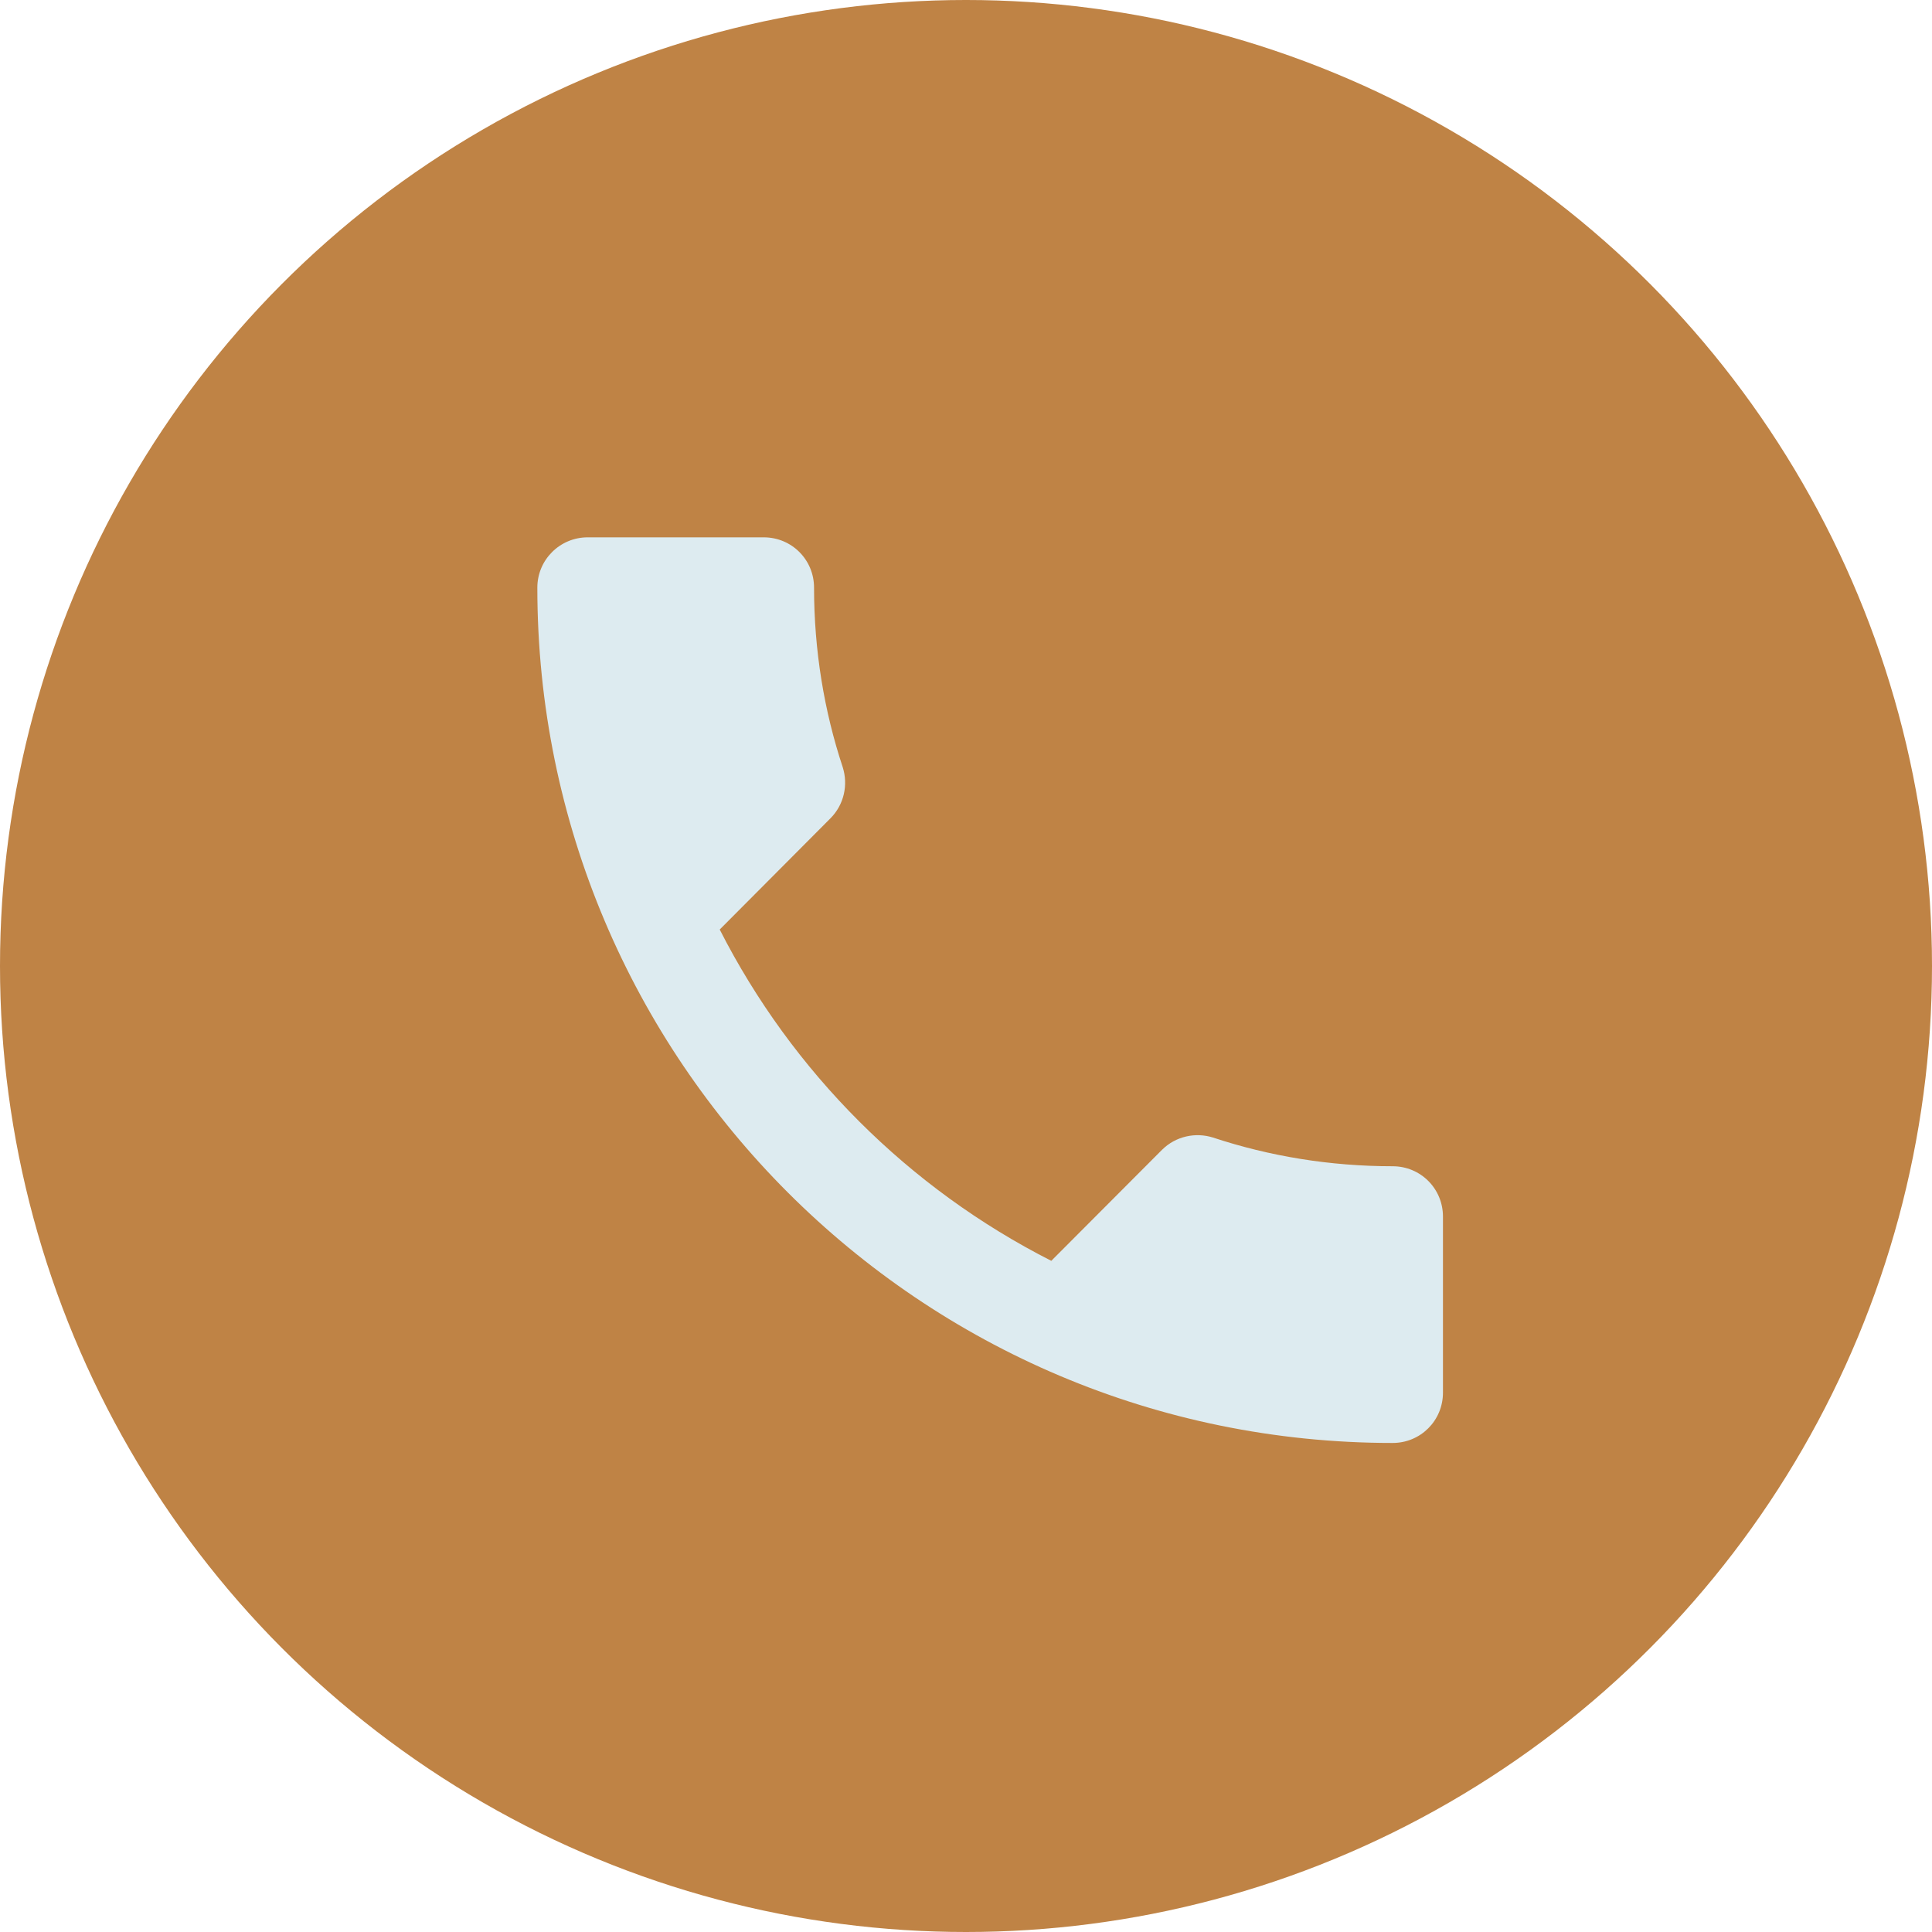 <?xml version="1.0" encoding="UTF-8"?> <svg xmlns="http://www.w3.org/2000/svg" width="40" height="40" viewBox="0 0 40 40" fill="none"> <circle cx="20" cy="20" r="20" fill="#BF8345"></circle> <g clip-path="url(#clip0_2516_1536)"> <path d="M14.901 19.245C16.401 22.193 18.812 24.604 21.766 26.104L24.057 23.807C24.344 23.521 24.755 23.438 25.115 23.552C26.281 23.938 27.537 24.146 28.833 24.146C29.412 24.146 29.875 24.609 29.875 25.188V28.833C29.875 29.412 29.412 29.875 28.833 29.875C19.052 29.875 11.125 21.948 11.125 12.167C11.125 11.588 11.594 11.125 12.167 11.125H15.812C16.391 11.125 16.854 11.588 16.854 12.167C16.854 13.463 17.062 14.719 17.448 15.885C17.562 16.245 17.479 16.656 17.193 16.943L14.901 19.245Z" fill="#DDEBF0"></path> </g> <defs> <clipPath id="clip0_2516_1536"> <rect width="25" height="25" fill="white" transform="translate(8 8)"></rect> </clipPath> </defs> </svg> 